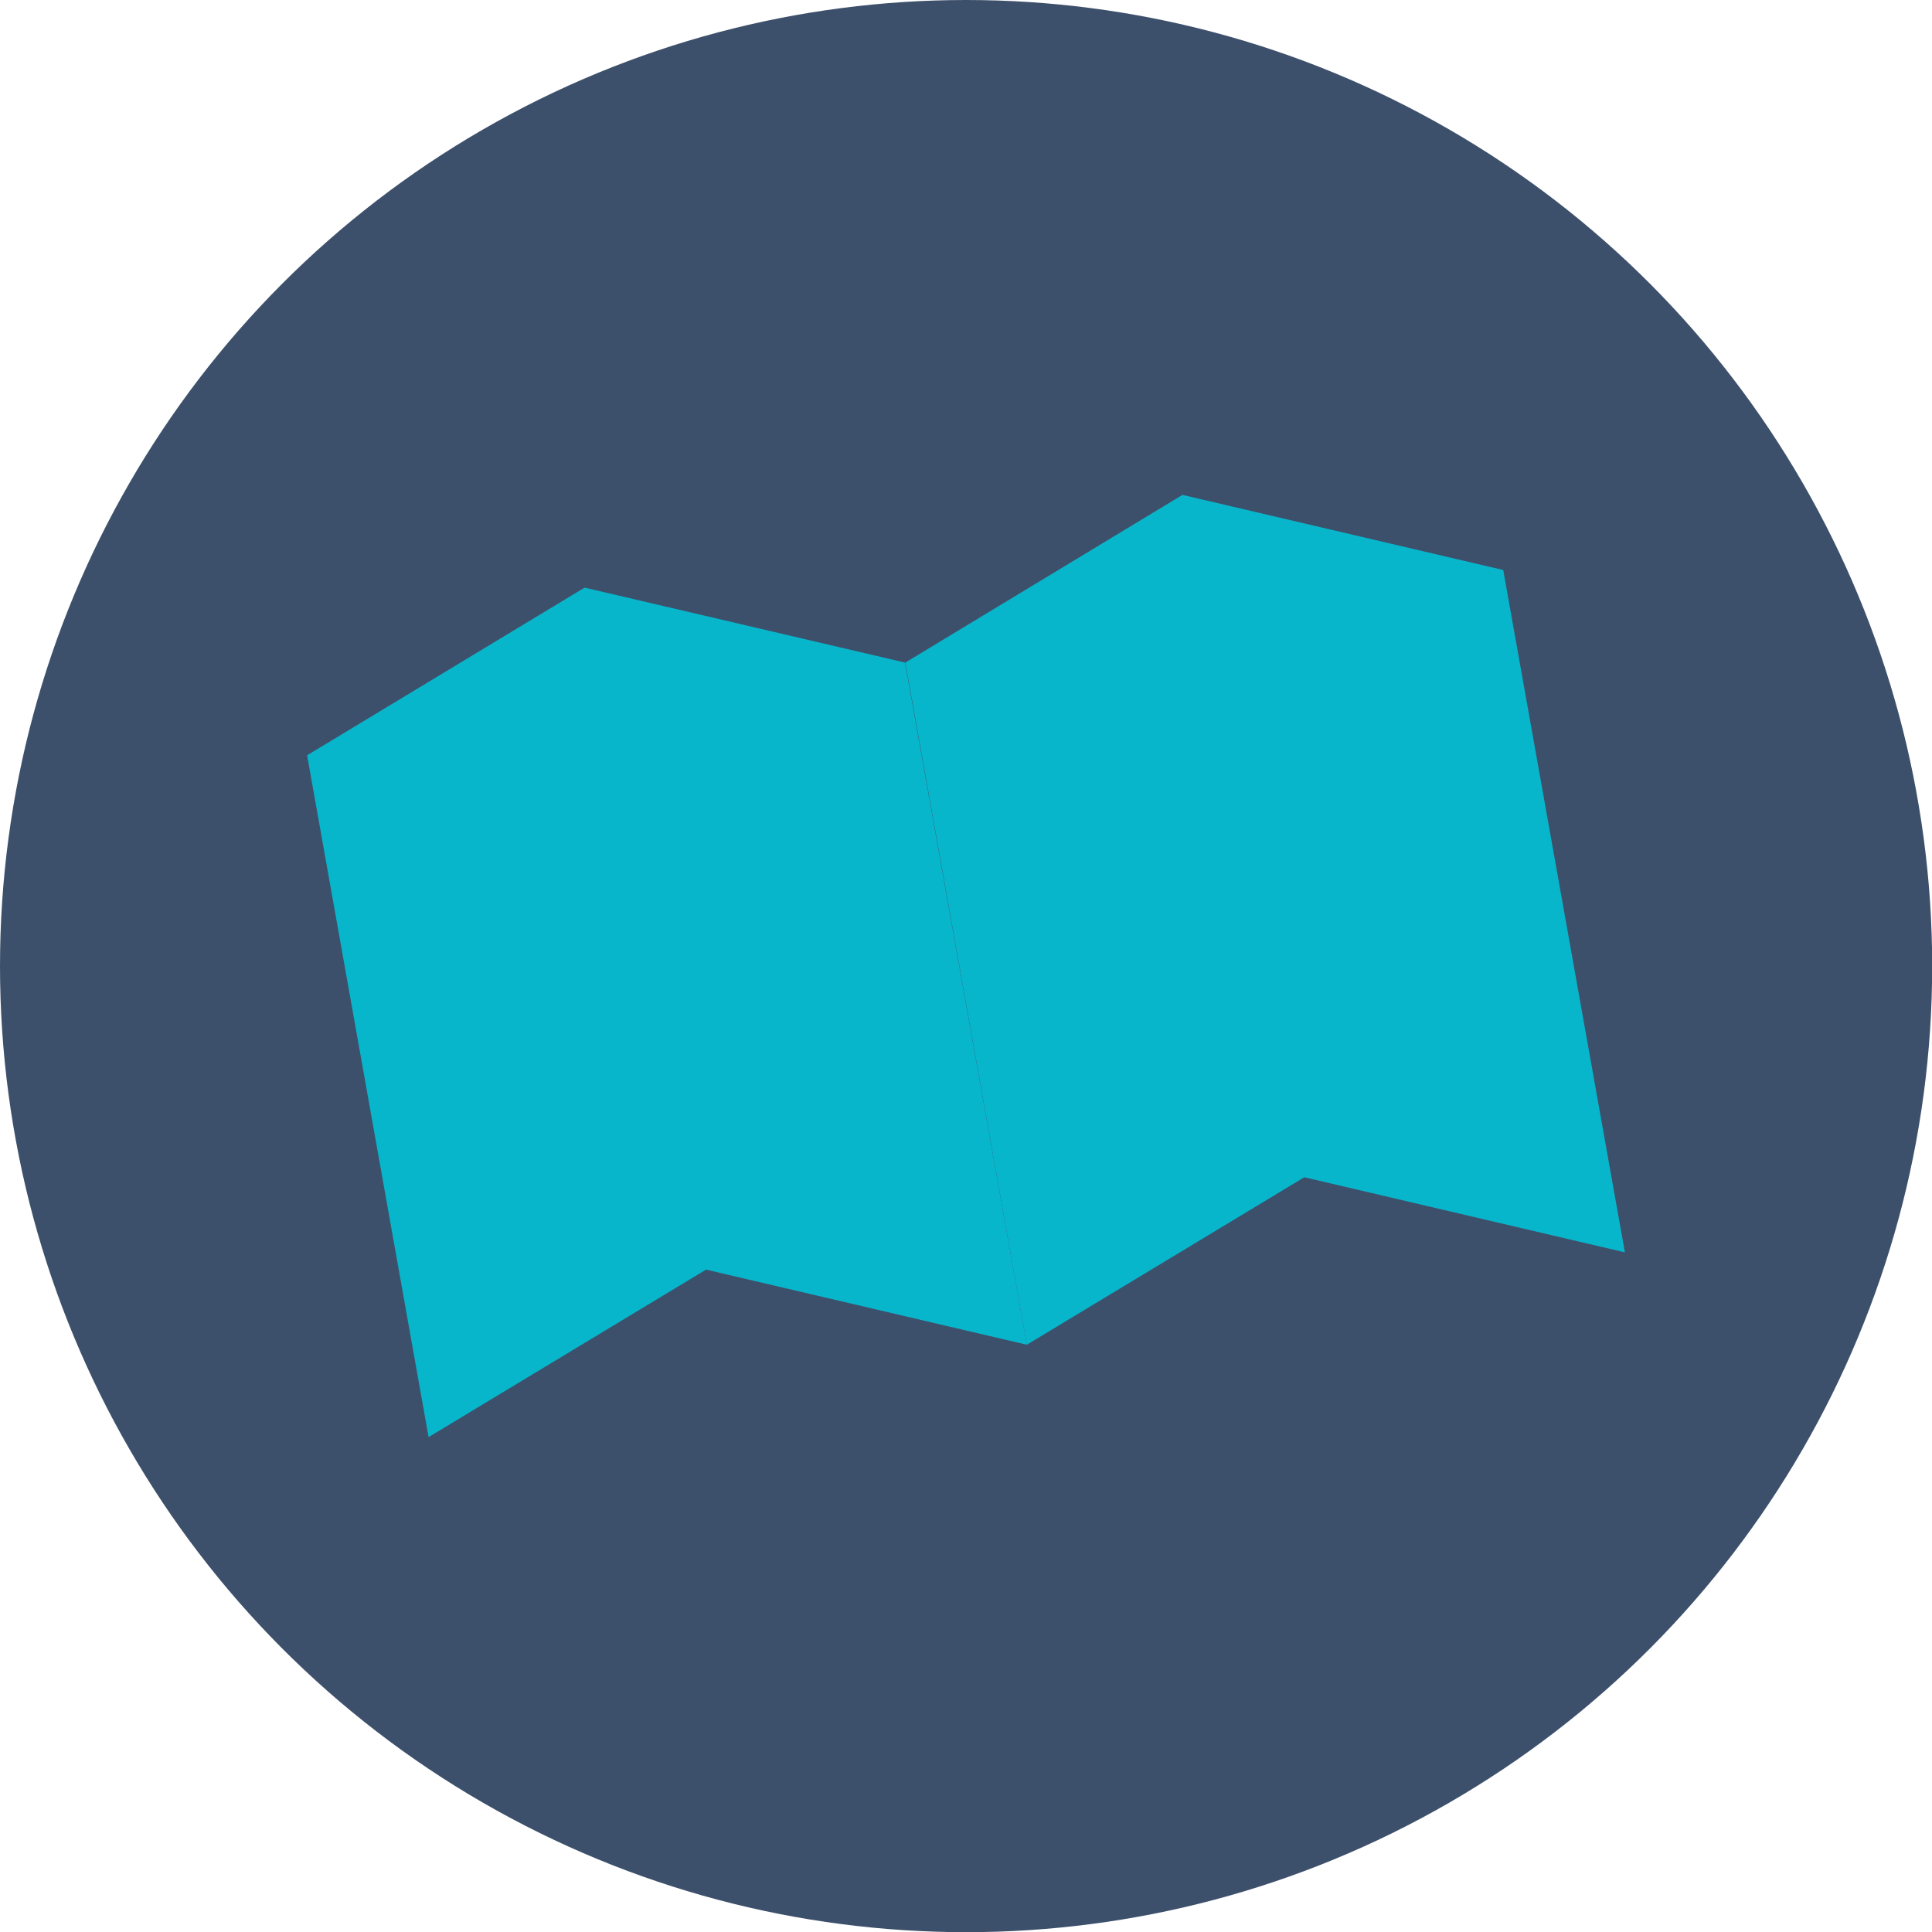 <?xml version="1.0" encoding="UTF-8"?><svg id="Layer_2" xmlns="http://www.w3.org/2000/svg" viewBox="0 0 107.51 107.51"><defs><style>.cls-1{fill:#08b6cc;}.cls-2{fill:#3d506b;}</style></defs><g id="Layer_1-2"><g><circle class="cls-2" cx="53.76" cy="53.76" r="53.76"/><g id="b"><g id="c"><g><path id="d" class="cls-1" d="M90.42,69.69l-17.84-4.18-15.44,9.32-6.76-37.96,15.42-9.33,17.85,4.18,6.77,37.97Z"/><path id="e" class="cls-1" d="M50.36,36.86l6.78,37.97-17.85-4.18-15.44,9.32-6.76-37.94,15.44-9.33,17.83,4.17Z"/></g></g></g></g></g></svg>